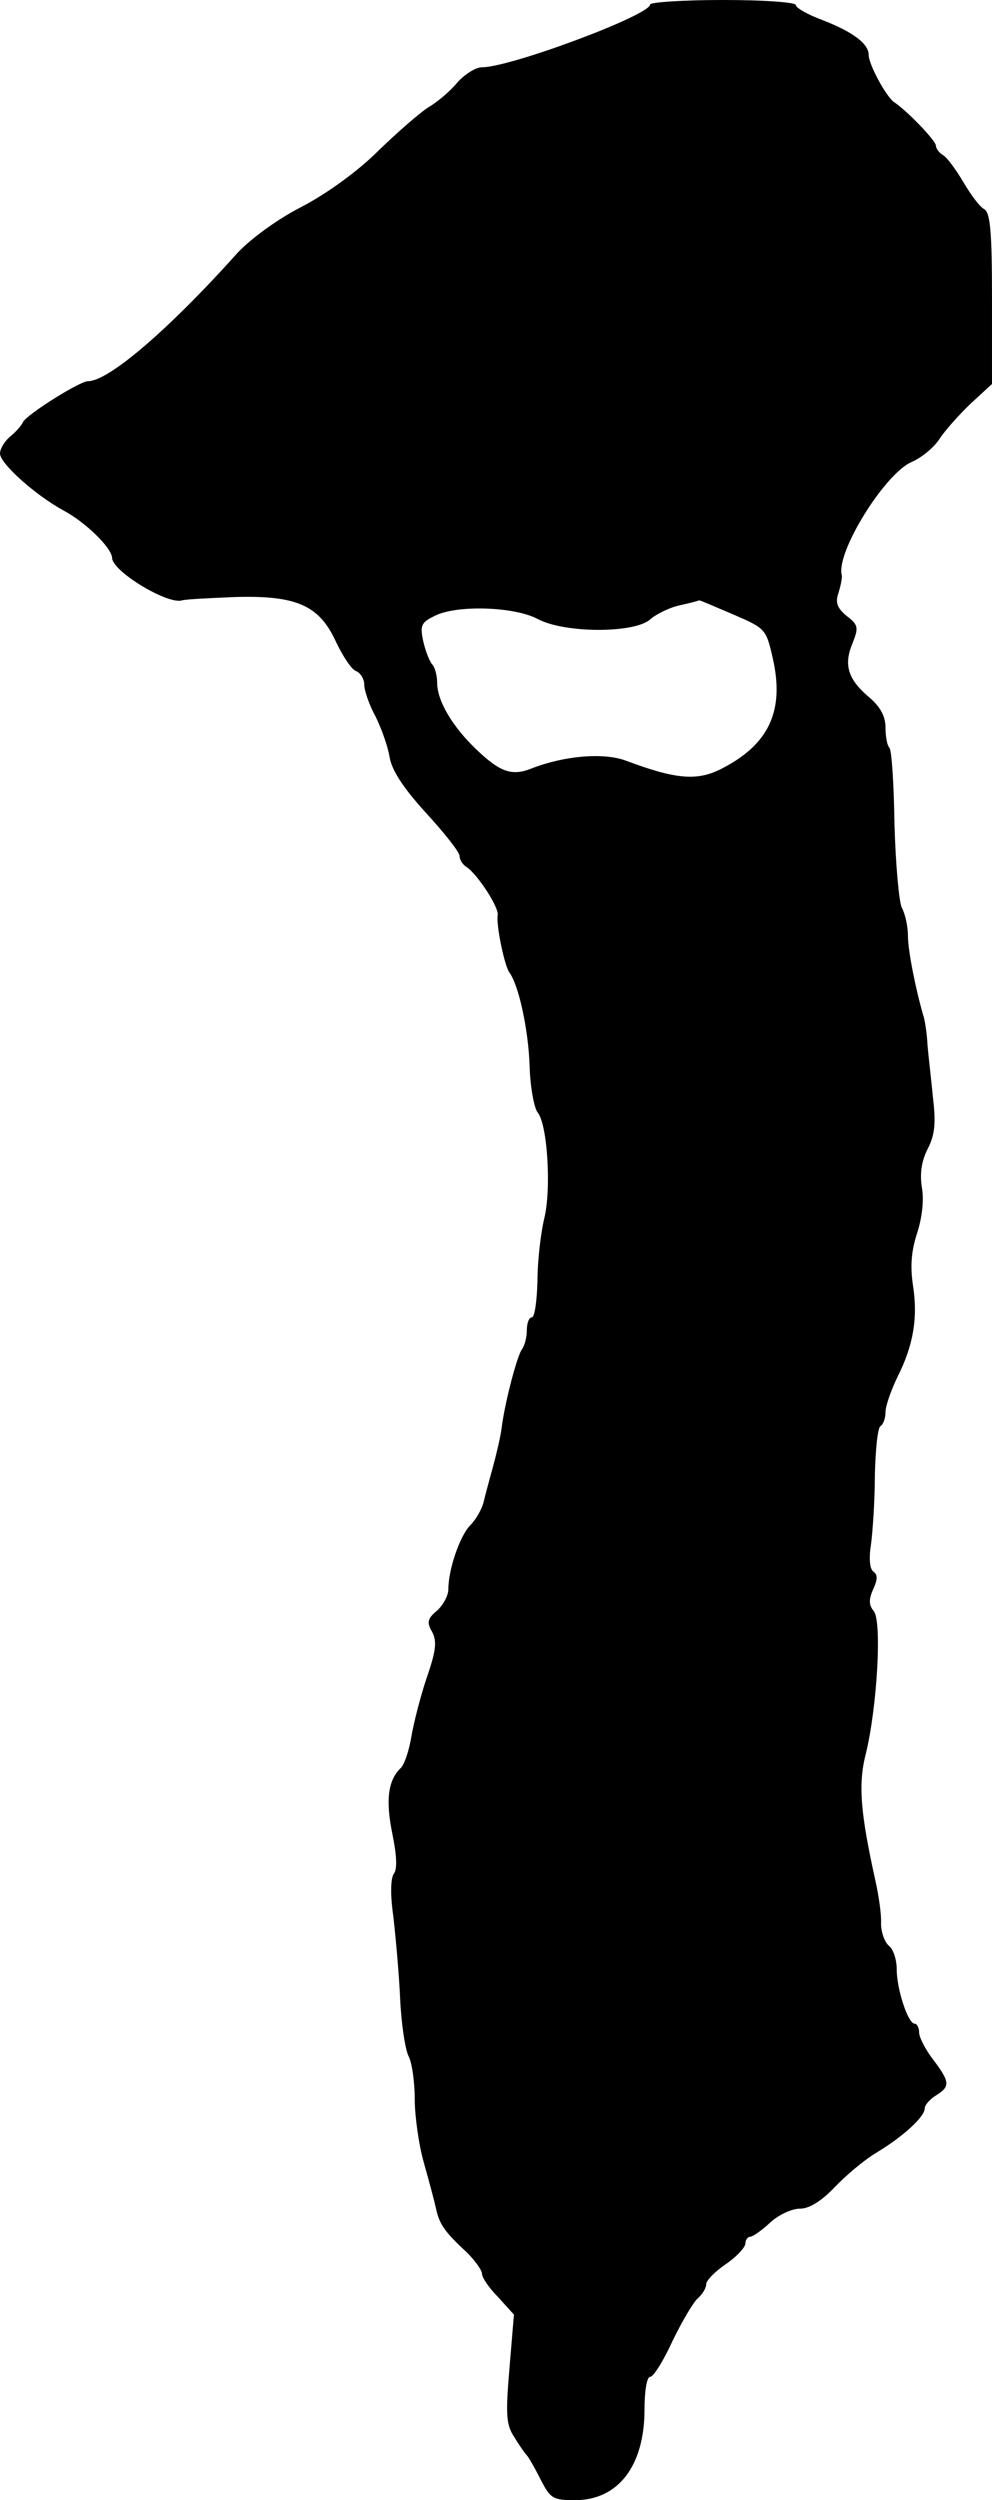 <?xml version="1.0" standalone="no"?>
<!DOCTYPE svg PUBLIC "-//W3C//DTD SVG 20010904//EN"
 "http://www.w3.org/TR/2001/REC-SVG-20010904/DTD/svg10.dtd">
<svg version="1.0" xmlns="http://www.w3.org/2000/svg"
 width="177pt" height="446pt" viewBox="0 0 177 446"
 preserveAspectRatio="xMidYMid meet">
<g transform="translate(0,446) scale(0.1,-0.1)"
fill="#000000" stroke="none">
<path d="M1160 4452 c0 -19 -249 -112 -300 -112 -11 0 -30 -12 -43 -26 -12
-15 -35 -35 -52 -45 -16 -10 -57 -46 -90 -78 -36 -36 -91 -76 -137 -100 -45
-23 -93 -59 -115 -83 -122 -136 -229 -228 -266 -228 -15 0 -110 -60 -116 -73
-2 -5 -12 -17 -22 -25 -11 -9 -19 -23 -19 -31 0 -18 64 -75 114 -102 39 -21
85 -66 86 -84 0 -24 99 -84 125 -76 6 2 48 4 95 6 110 3 150 -15 180 -81 12
-25 27 -48 35 -51 8 -3 15 -14 15 -25 0 -10 9 -36 20 -56 10 -20 22 -53 25
-72 4 -24 24 -55 65 -100 33 -36 60 -70 60 -77 0 -7 6 -16 13 -20 19 -13 58
-72 55 -86 -3 -16 12 -90 21 -102 17 -23 34 -104 36 -167 1 -37 8 -74 14 -82
18 -21 25 -138 12 -190 -6 -25 -12 -75 -12 -111 -1 -36 -5 -65 -10 -65 -5 0
-9 -10 -9 -23 0 -13 -4 -27 -8 -33 -9 -10 -32 -99 -37 -142 -2 -15 -9 -45 -15
-67 -6 -22 -14 -51 -17 -64 -3 -13 -14 -32 -24 -42 -18 -18 -39 -78 -39 -114
0 -11 -9 -28 -20 -38 -17 -14 -19 -21 -9 -38 9 -17 7 -34 -10 -83 -11 -33 -23
-80 -27 -104 -4 -24 -12 -49 -19 -56 -23 -22 -27 -58 -15 -117 8 -39 9 -63 3
-71 -6 -8 -7 -37 -1 -78 4 -36 10 -101 12 -146 2 -44 9 -90 15 -102 6 -11 11
-46 11 -76 0 -30 7 -81 16 -113 9 -32 19 -69 22 -83 6 -28 16 -42 55 -78 15
-15 27 -32 27 -38 0 -7 13 -26 29 -42 l28 -31 -8 -96 c-7 -83 -6 -101 9 -123
9 -15 19 -29 22 -32 3 -3 14 -22 24 -42 18 -35 22 -38 62 -38 77 0 124 61 124
162 0 32 4 58 10 58 6 0 24 29 40 64 17 35 37 69 45 76 8 7 15 18 15 25 0 7
16 23 35 36 19 13 35 30 35 37 0 6 4 12 9 12 4 0 20 11 35 25 15 14 39 25 53
25 17 0 38 13 62 38 20 21 53 49 75 62 48 29 86 64 86 79 0 6 9 16 20 23 26
16 25 24 -5 64 -14 18 -25 40 -25 48 0 9 -4 16 -8 16 -12 0 -32 62 -32 97 0
17 -6 36 -14 42 -8 7 -14 25 -14 40 1 15 -4 49 -10 76 -27 122 -31 173 -17
227 20 82 29 236 14 254 -9 11 -9 21 -1 39 8 17 8 26 1 31 -7 4 -9 23 -5 48 3
22 7 78 7 124 1 45 5 85 10 88 5 3 9 14 9 25 0 11 10 39 21 62 29 57 37 107
28 164 -5 34 -3 61 7 92 9 27 13 60 9 82 -4 25 -1 47 10 69 13 25 15 46 10 89
-3 31 -8 74 -10 96 -1 22 -5 47 -8 55 -13 45 -27 114 -27 141 0 17 -5 39 -11
50 -5 11 -11 78 -13 149 -1 71 -5 132 -9 136 -4 4 -7 20 -7 36 0 20 -9 37 -29
54 -38 32 -46 58 -30 96 11 28 11 33 -10 49 -17 14 -21 24 -15 41 4 13 7 27 6
32 -11 40 77 182 125 202 18 8 40 26 50 42 10 15 35 43 55 62 l38 35 0 152 c0
120 -3 154 -14 160 -8 4 -24 26 -37 48 -13 22 -29 44 -36 48 -7 4 -13 12 -13
17 0 9 -52 63 -75 78 -14 10 -45 67 -45 84 0 20 -28 41 -82 62 -27 10 -48 22
-48 27 0 5 -58 9 -130 9 -71 0 -130 -4 -130 -8z m148 -1088 c58 -25 59 -26 71
-79 21 -93 -7 -153 -91 -196 -44 -23 -83 -19 -171 14 -40 15 -110 9 -169 -14
-35 -14 -56 -6 -98 34 -43 41 -70 87 -70 119 0 13 -4 28 -9 33 -5 6 -12 24
-16 42 -6 28 -3 33 22 45 39 19 140 16 182 -6 48 -26 173 -26 201 -1 10 9 34
21 52 25 18 4 34 8 35 9 1 1 28 -11 61 -25z"/>
</g>
</svg>

